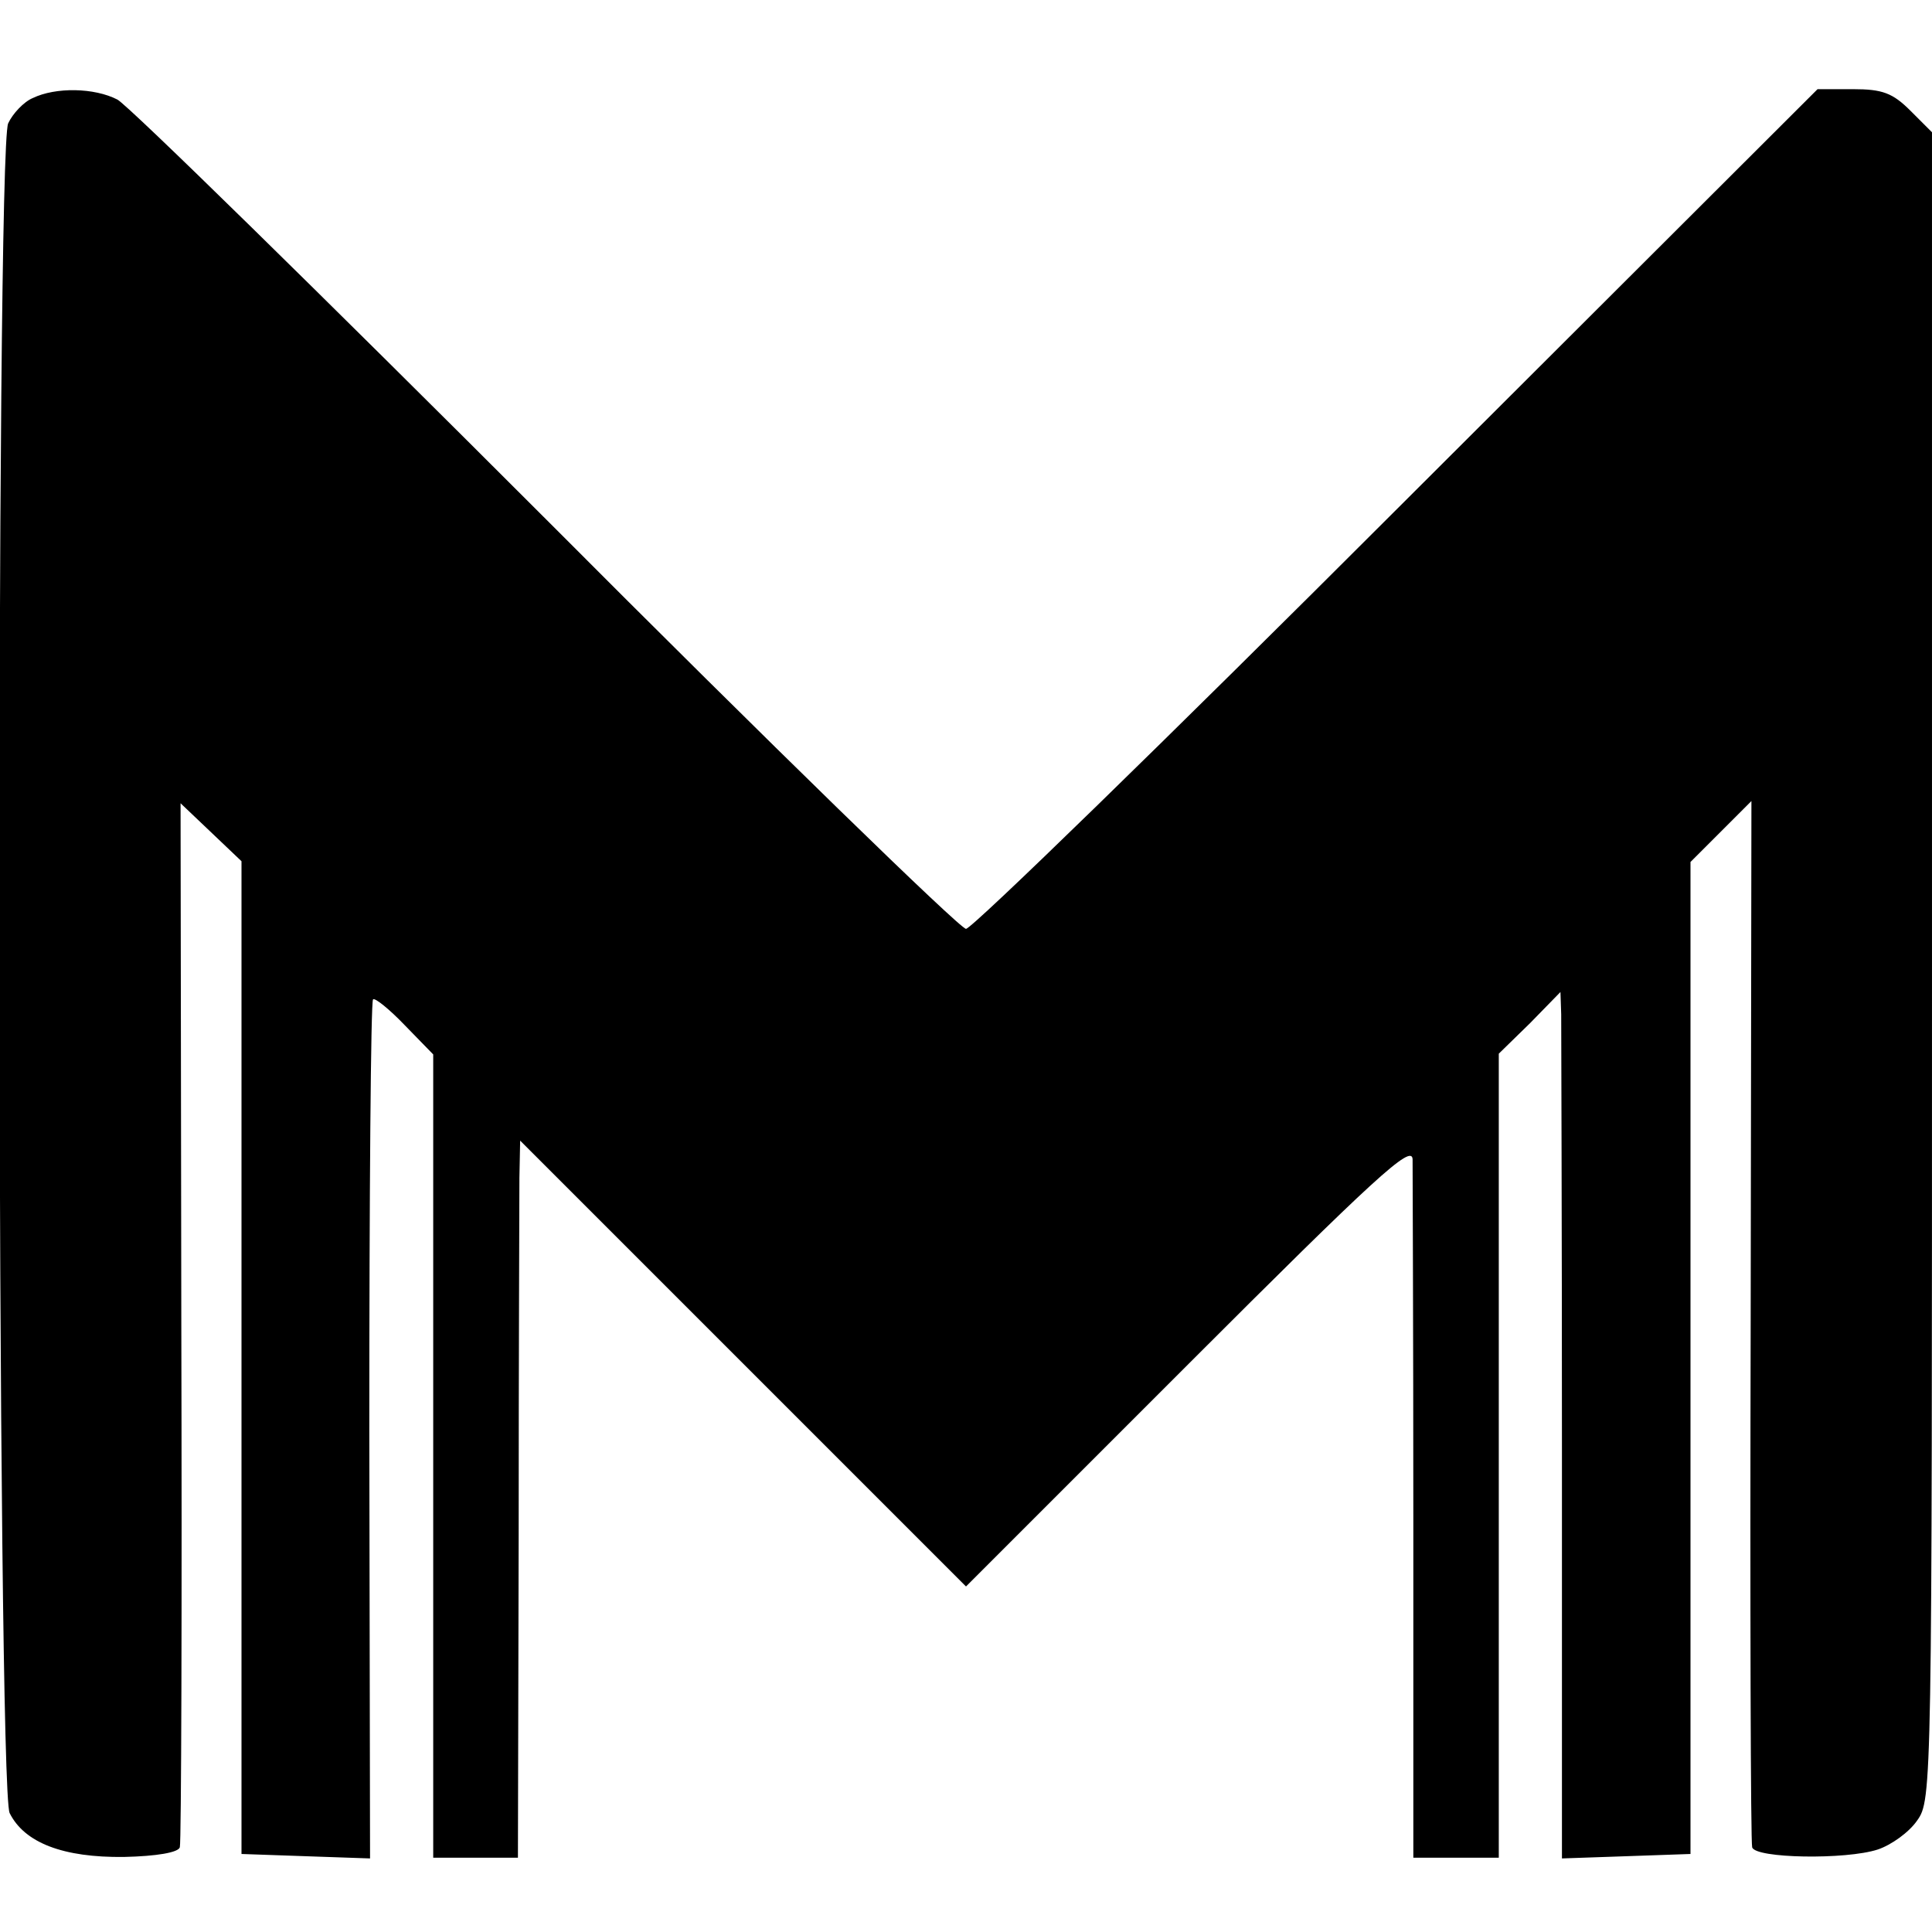 <?xml version="1.0" standalone="no"?>
<!DOCTYPE svg PUBLIC "-//W3C//DTD SVG 20010904//EN"
 "http://www.w3.org/TR/2001/REC-SVG-20010904/DTD/svg10.dtd">
<svg version="1.0" xmlns="http://www.w3.org/2000/svg"
 width="260pt" height="260pt" viewBox="0 0 260 260"
 preserveAspectRatio="xMidYMid meet">
<g transform="translate(0,260) scale(0.1,-0.1)"
fill="#000000" stroke="none">
<path d="M44 2468 c-12 -5 -27 -21 -33 -34 -17 -38 -15 -2240 2 -2274 20 -40
72 -60 154 -59 44 1 73 6 75 13 2 6 3 325 2 708 l-1 697 41 -39 41 -39 0 -668
0 -668 86 -3 87 -3 -1 576 c0 316 2 577 5 580 2 3 22 -13 43 -35 l38 -39 0
-540 0 -541 57 0 57 0 1 433 c0 237 1 454 1 482 l1 50 300 -300 300 -300 300
300 c250 250 300 296 301 275 0 -14 1 -231 1 -483 l0 -457 58 0 57 0 0 541 0
541 42 41 41 42 1 -30 c0 -17 1 -279 1 -583 l0 -553 87 3 86 3 0 667 0 668 41
41 41 41 -1 -699 c-1 -384 0 -703 2 -709 4 -15 126 -17 169 -3 18 6 42 23 53
39 20 28 20 41 20 1150 l0 1122 -29 29 c-24 24 -38 29 -77 29 l-48 0 -566
-565 c-311 -311 -572 -565 -580 -565 -8 0 -263 248 -565 551 -303 303 -562
557 -577 565 -31 16 -83 17 -114 2z"/>
</g>
</svg>
